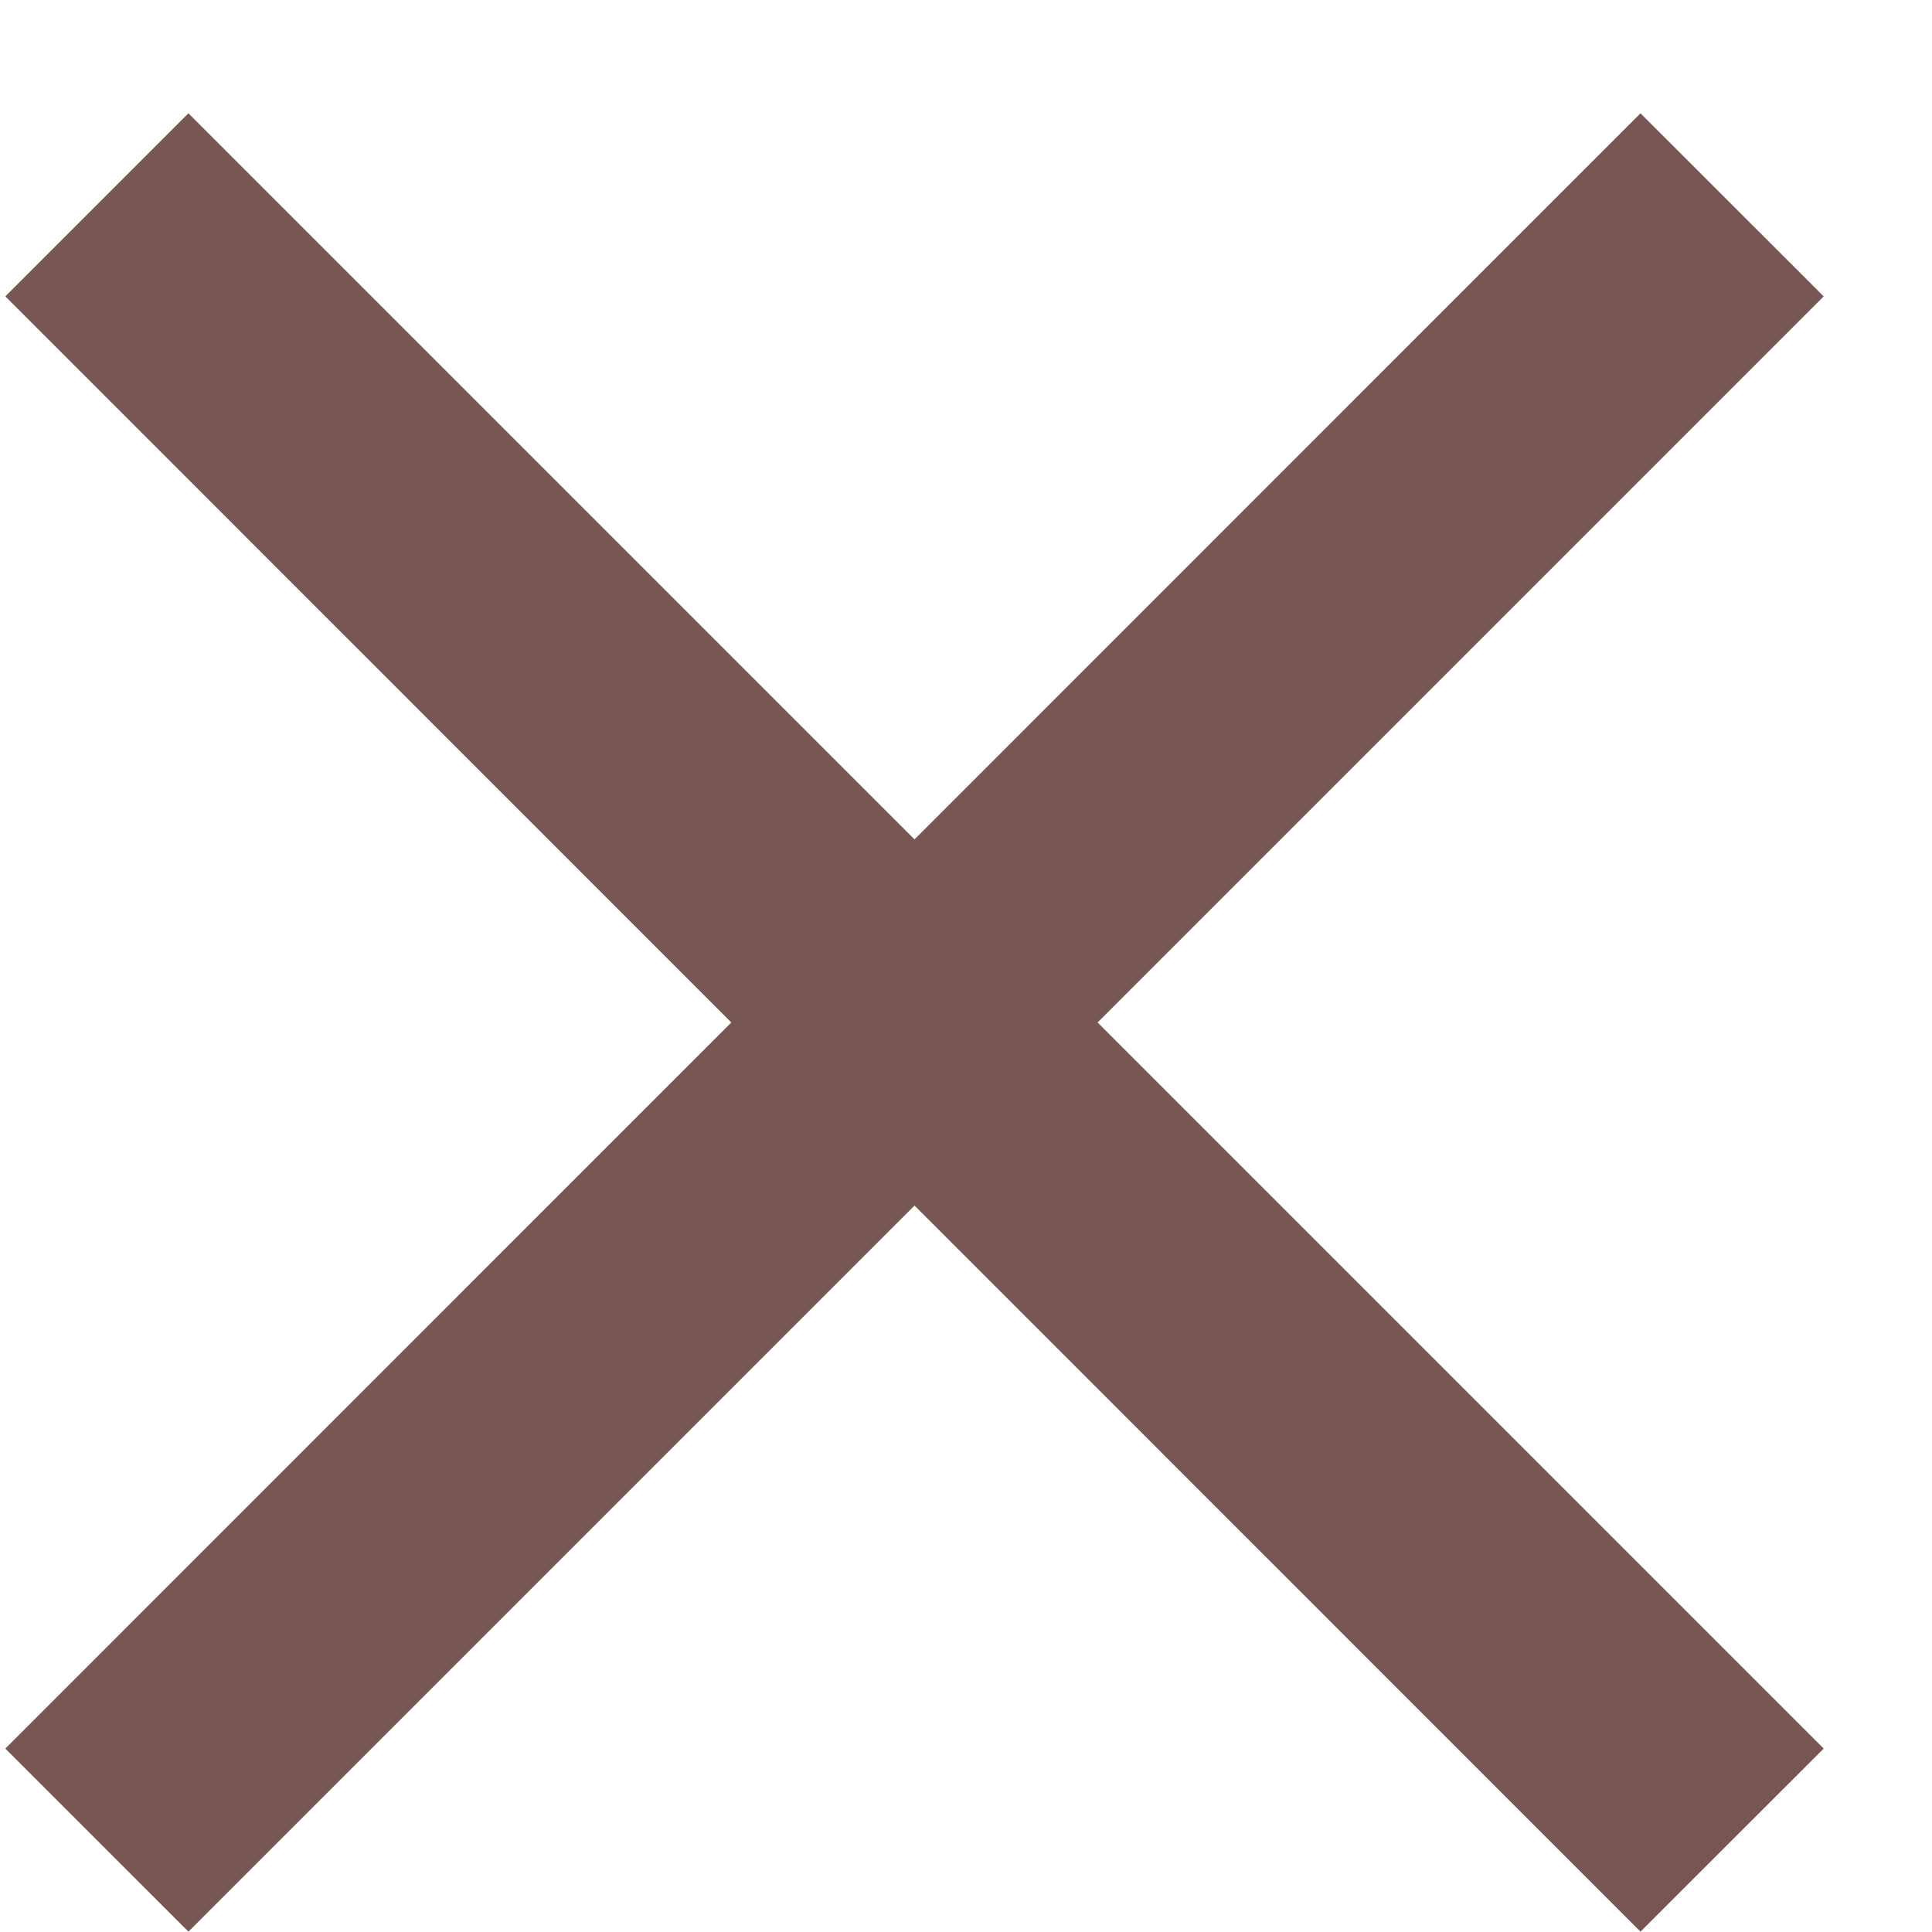 <svg width="17" height="17" viewBox="0 0 17 17" fill="none" xmlns="http://www.w3.org/2000/svg">
<path d="M16.047 2.608L14.435 0.997L8.047 7.386L1.658 0.997L0.047 2.608L6.435 8.997L0.047 15.386L1.658 16.997L8.047 10.608L14.435 16.997L16.047 15.386L9.658 8.997L16.047 2.608Z" fill="#775653"/>
</svg>
